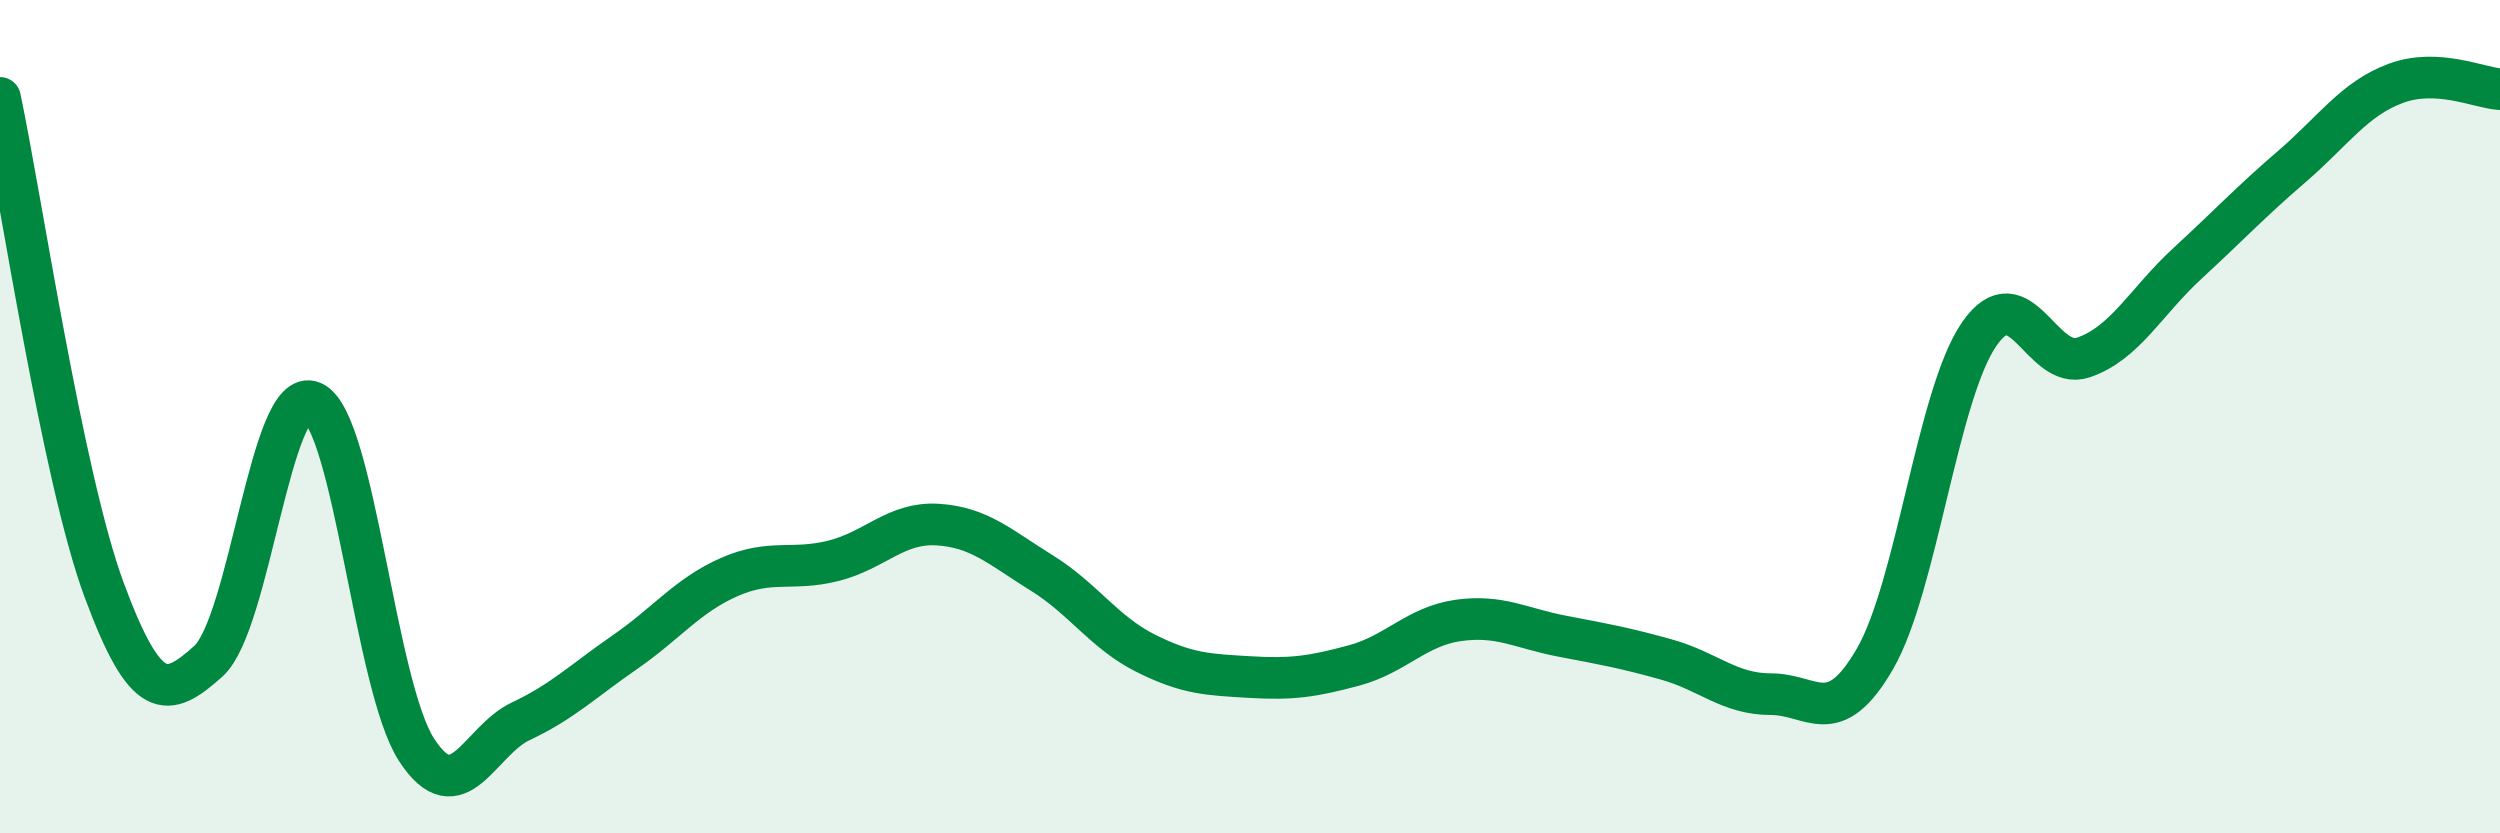 
    <svg width="60" height="20" viewBox="0 0 60 20" xmlns="http://www.w3.org/2000/svg">
      <path
        d="M 0,2.35 C 0.5,4.71 1.5,11.46 2.5,14.16 C 3.5,16.86 4,16.77 5,15.87 C 6,14.97 6.5,9.22 7.5,9.65 C 8.5,10.08 9,16.47 10,18 C 11,19.53 11.5,17.78 12.5,17.31 C 13.5,16.84 14,16.34 15,15.65 C 16,14.96 16.5,14.29 17.5,13.85 C 18.5,13.41 19,13.71 20,13.46 C 21,13.21 21.5,12.53 22.5,12.59 C 23.5,12.65 24,13.13 25,13.75 C 26,14.37 26.5,15.18 27.5,15.68 C 28.5,16.18 29,16.19 30,16.25 C 31,16.31 31.5,16.24 32.5,15.97 C 33.5,15.7 34,15.03 35,14.89 C 36,14.75 36.5,15.08 37.5,15.27 C 38.5,15.46 39,15.55 40,15.83 C 41,16.11 41.5,16.66 42.5,16.66 C 43.5,16.66 44,17.54 45,15.81 C 46,14.08 46.5,9.47 47.5,8.02 C 48.5,6.57 49,8.92 50,8.58 C 51,8.24 51.5,7.24 52.5,6.32 C 53.5,5.4 54,4.86 55,4 C 56,3.14 56.5,2.37 57.5,2 C 58.5,1.63 59.5,2.11 60,2.14L60 20L0 20Z"
        fill="#008740"
        opacity="0.1"
        stroke-linecap="round"
        stroke-linejoin="round"
      />
      <path
        d="M 0,2.35 C 0.5,4.71 1.5,11.46 2.5,14.16 C 3.5,16.86 4,16.77 5,15.87 C 6,14.97 6.5,9.22 7.5,9.65 C 8.5,10.08 9,16.47 10,18 C 11,19.53 11.5,17.78 12.5,17.31 C 13.5,16.84 14,16.34 15,15.65 C 16,14.96 16.5,14.29 17.5,13.85 C 18.5,13.41 19,13.71 20,13.46 C 21,13.21 21.5,12.53 22.5,12.59 C 23.5,12.65 24,13.13 25,13.75 C 26,14.37 26.5,15.18 27.5,15.68 C 28.5,16.18 29,16.19 30,16.25 C 31,16.31 31.5,16.24 32.5,15.97 C 33.5,15.7 34,15.03 35,14.89 C 36,14.75 36.5,15.08 37.5,15.27 C 38.5,15.46 39,15.55 40,15.83 C 41,16.11 41.5,16.66 42.5,16.66 C 43.5,16.66 44,17.54 45,15.81 C 46,14.08 46.5,9.47 47.5,8.02 C 48.5,6.57 49,8.92 50,8.58 C 51,8.24 51.5,7.24 52.5,6.32 C 53.5,5.4 54,4.86 55,4 C 56,3.14 56.5,2.37 57.5,2 C 58.5,1.63 59.5,2.11 60,2.14"
        stroke="#008740"
        stroke-width="1"
        fill="none"
        stroke-linecap="round"
        stroke-linejoin="round"
      />
    </svg>
  